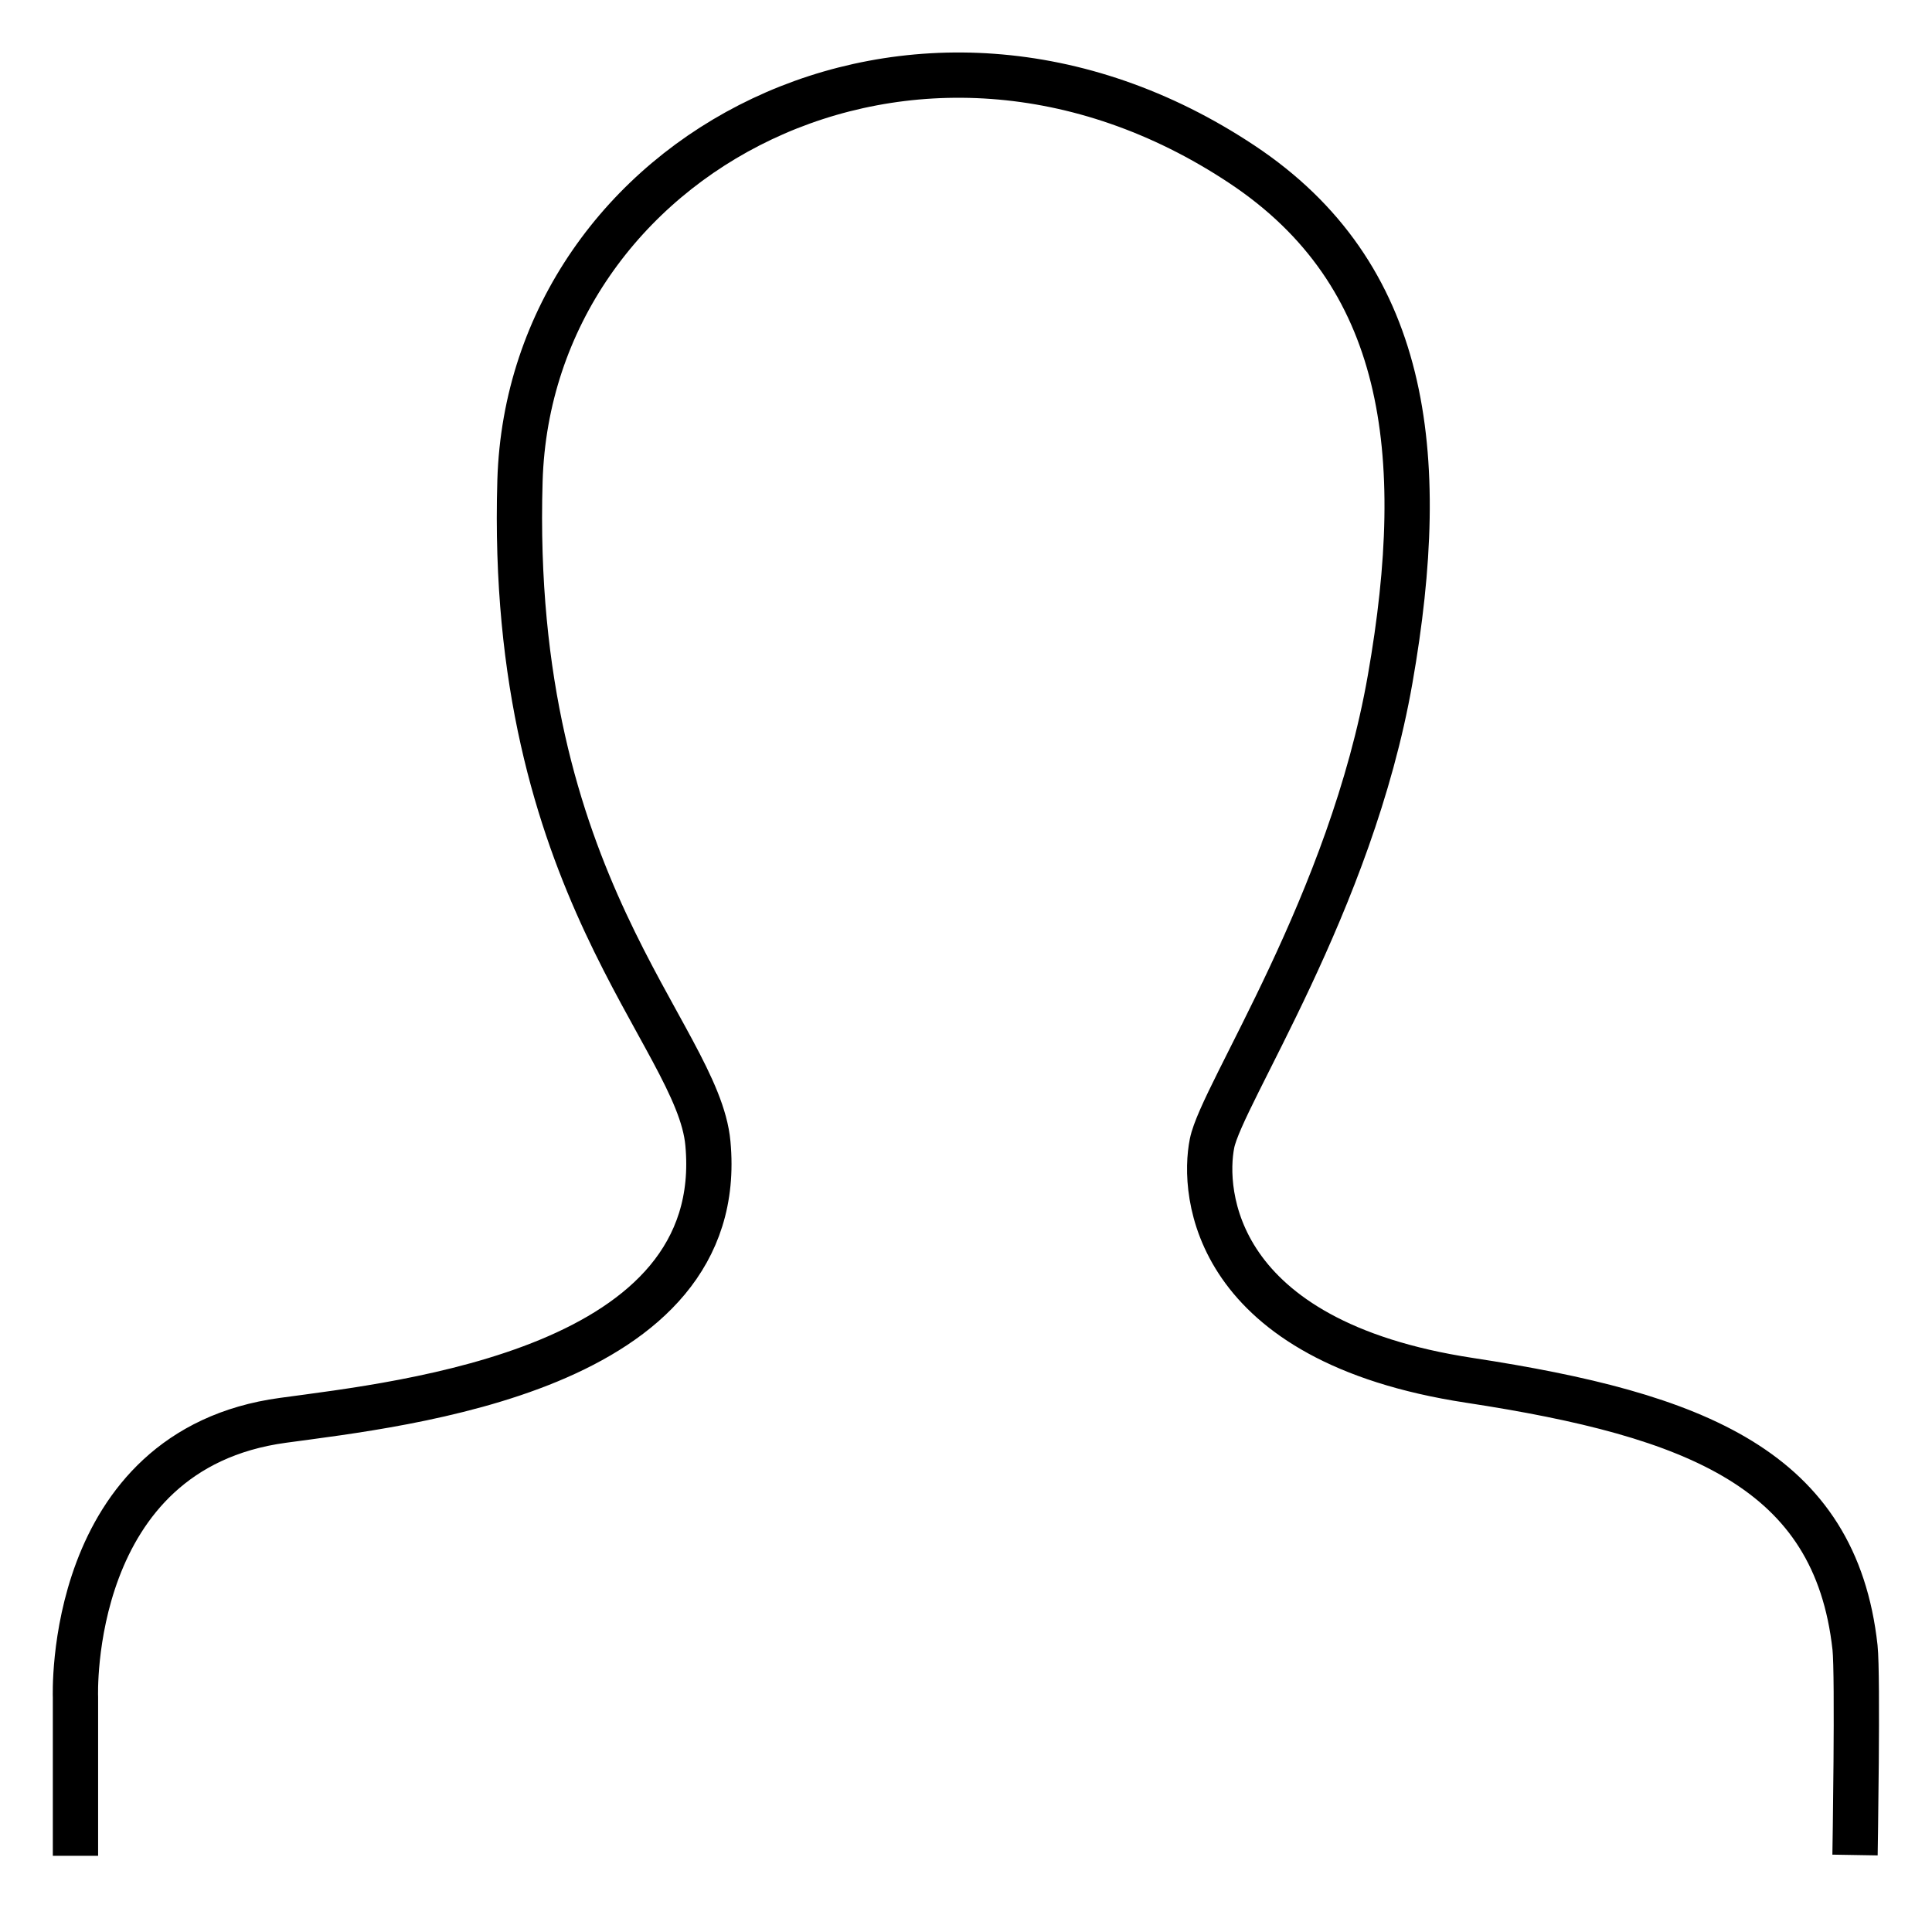 <?xml version="1.0" encoding="utf-8"?>
<!-- Svg Vector Icons : http://www.onlinewebfonts.com/icon -->
<!DOCTYPE svg PUBLIC "-//W3C//DTD SVG 1.1//EN" "http://www.w3.org/Graphics/SVG/1.1/DTD/svg11.dtd">
<svg version="1.1" xmlns="http://www.w3.org/2000/svg" xmlns:xlink="http://www.w3.org/1999/xlink" x="0px" y="0px" viewBox="0 0 256 256" enable-background="new 0 0 256 256" xml:space="preserve">
<g> <path stroke-width="6" fill-opacity="0" stroke="#000000"  d="M10,245.9v-21c0,0-1.3-32.8,27.5-36.7c16.1-2.2,59.1-6.7,56.3-36.7c-1.3-14.4-26.5-34.1-24.9-87.8 c1.3-43.2,52.4-70.7,95.7-41.9c21.8,14.5,24.9,38,19.6,68.2c-5.2,29.7-22.3,55-23.6,61.5c-1.3,6.5,0,26.2,34.1,31.4 c30.1,4.6,48.5,11.8,51.1,35.4c0.4,3.7,0,27.5,0,27.5"/></g>
</svg>